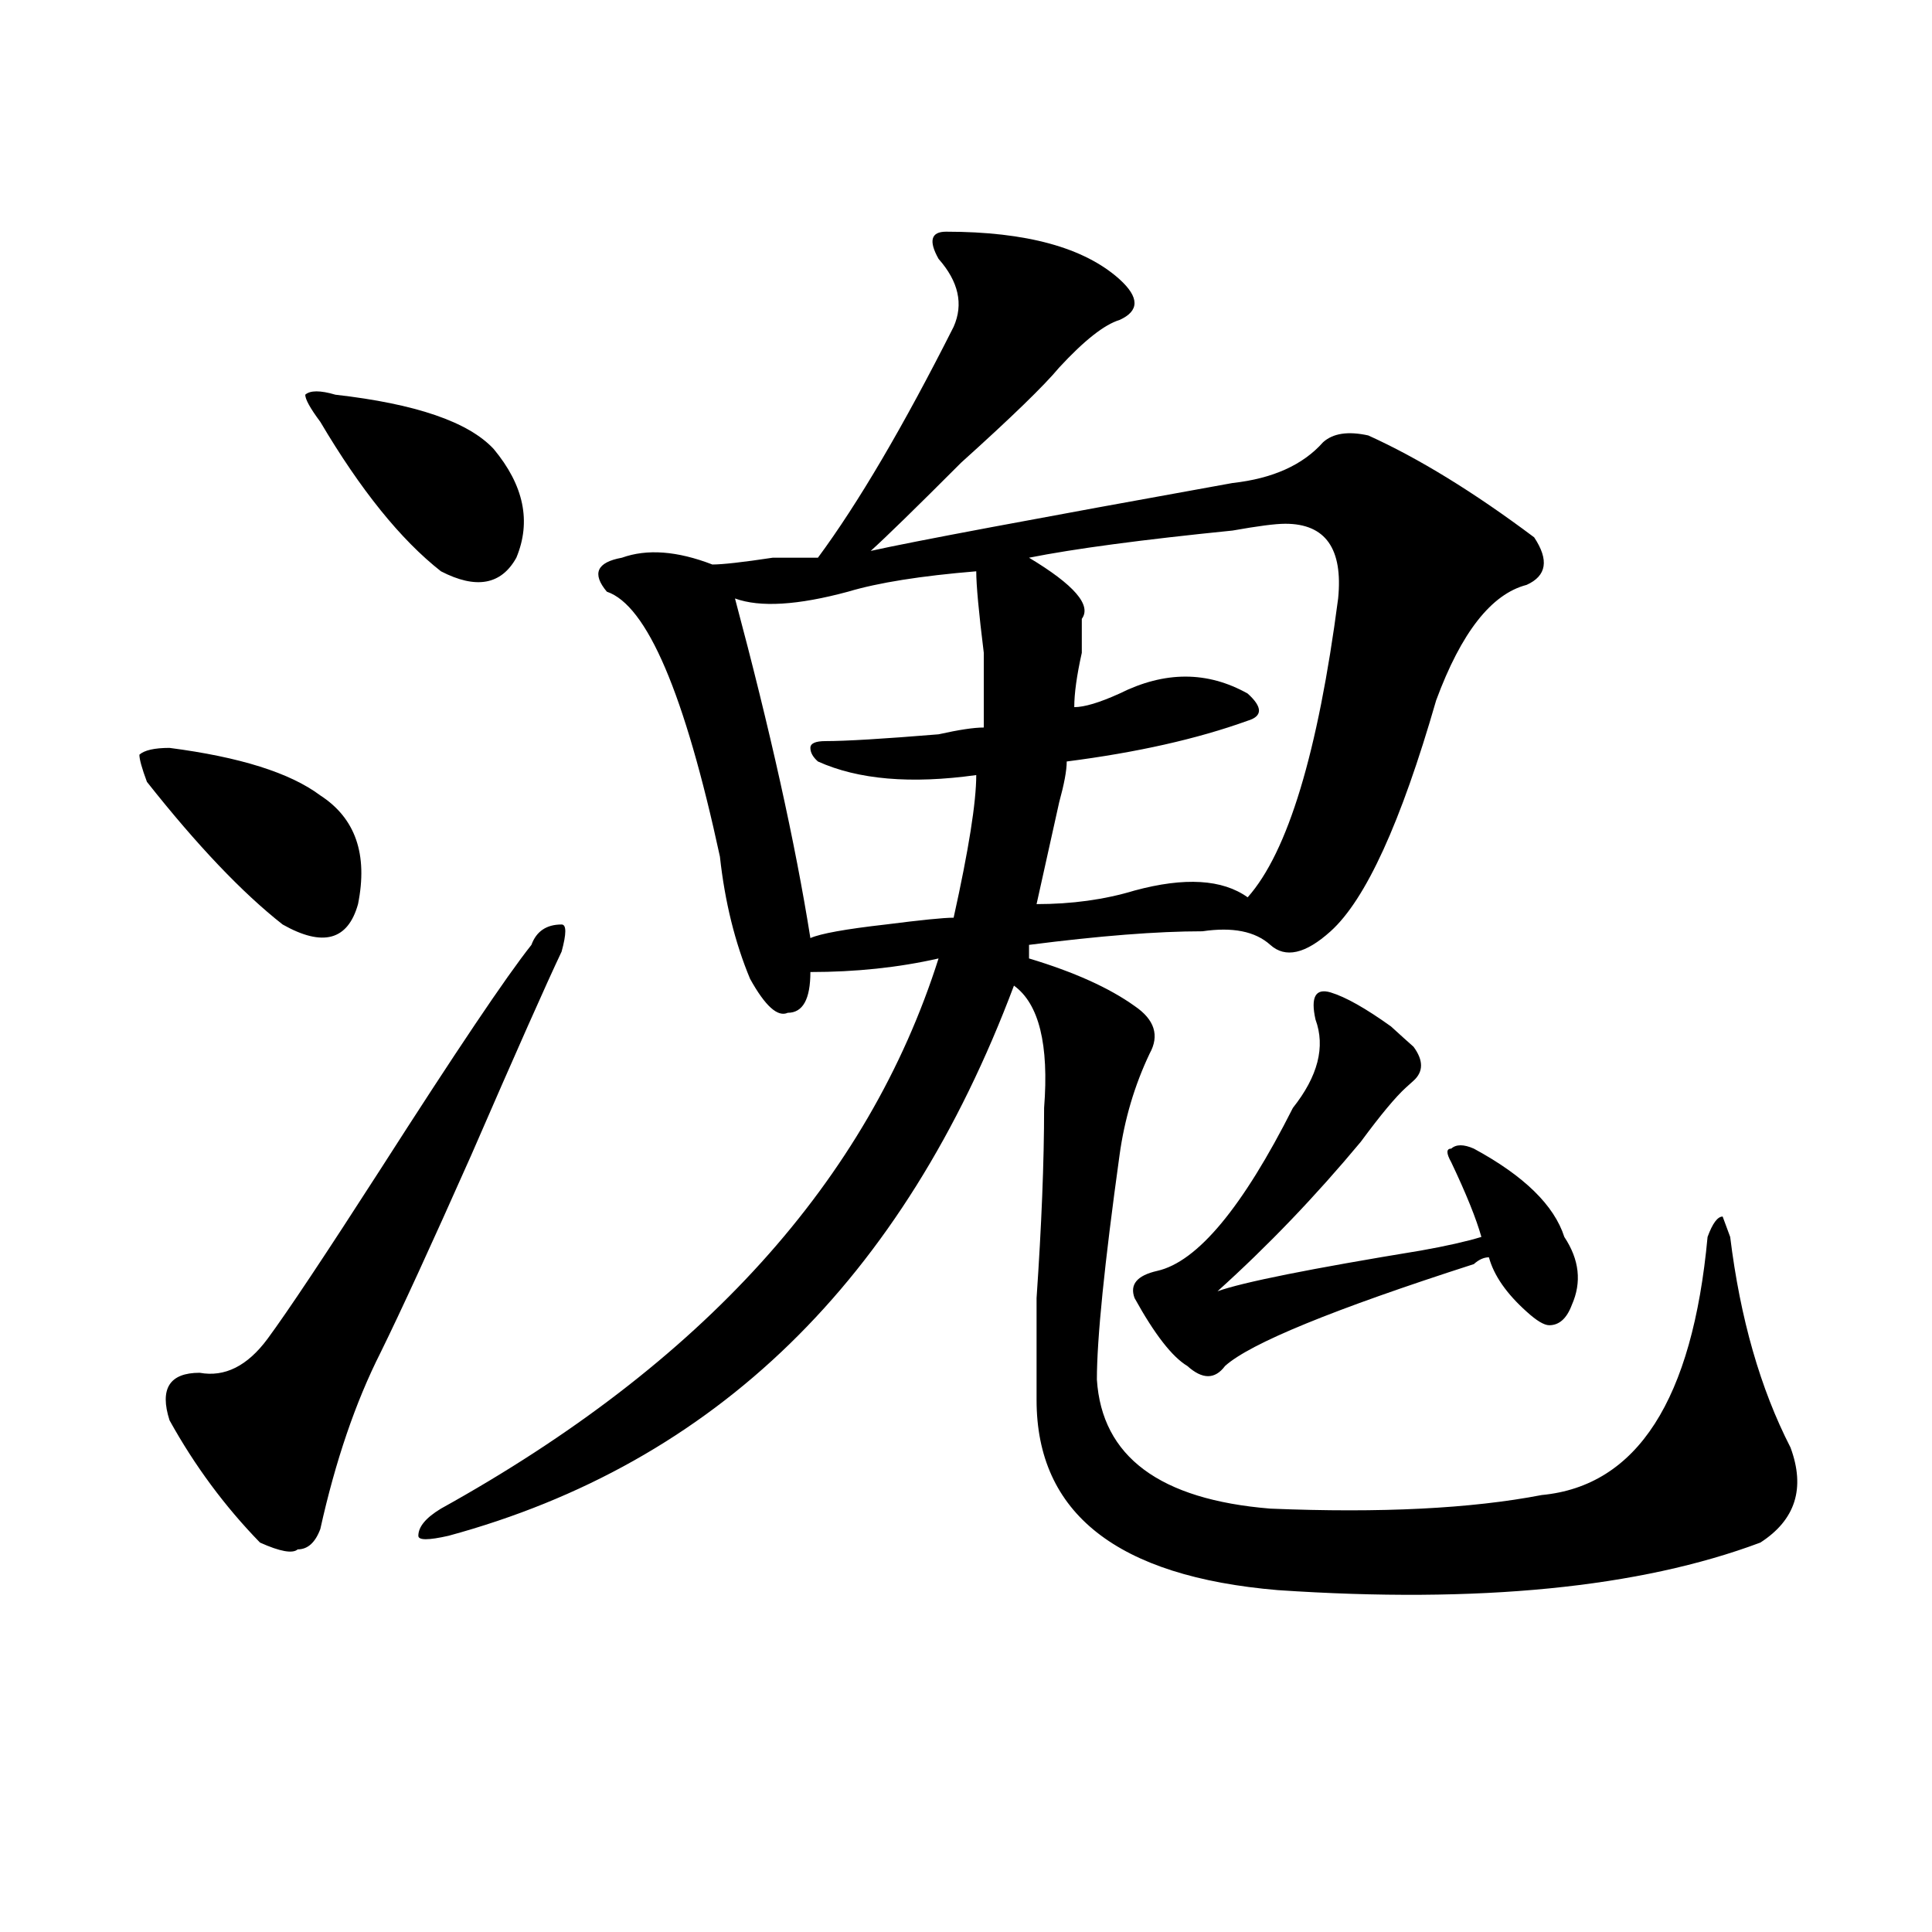 <?xml version="1.0" encoding="utf-8"?>
<!-- Generator: Adobe Illustrator 16.0.0, SVG Export Plug-In . SVG Version: 6.00 Build 0)  -->
<!DOCTYPE svg PUBLIC "-//W3C//DTD SVG 1.1//EN" "http://www.w3.org/Graphics/SVG/1.1/DTD/svg11.dtd">
<svg version="1.1" id="图层_1" xmlns="http://www.w3.org/2000/svg" xmlns:xlink="http://www.w3.org/1999/xlink" x="0px" y="0px"
	 width="1000px" height="1000px" viewBox="0 0 1000 1000" enable-background="new 0 0 1000 1000" xml:space="preserve">
<path d="M87.754,387.109c36.401,4.725,62.438,12.909,78.047,24.609c18.171,11.756,24.694,30.487,19.512,56.25
	c-5.243,18.787-18.231,22.303-39.023,10.547c-20.853-16.369-44.267-40.979-70.242-73.828c-2.622-7.031-3.902-11.7-3.902-14.063
	C74.706,388.318,79.949,387.109,87.754,387.109z M290.676,492.578c-7.805,16.425-23.414,51.581-46.828,105.469
	C222.995,644.959,207.386,678.906,197.02,700c-13.048,25.818-23.414,56.25-31.219,91.406c-2.622,7.031-6.524,10.547-11.707,10.547
	c-2.622,2.307-9.146,1.153-19.512-3.516c-18.231-18.731-33.841-39.825-46.828-63.281c-5.243-16.369,0-24.609,15.609-24.609
	c12.987,2.362,24.694-3.516,35.121-17.578c10.366-14.063,29.878-43.341,58.535-87.891c39.023-60.919,64.999-99.591,78.047-116.016
	c2.562-7.031,7.805-10.547,15.609-10.547C293.237,478.516,293.237,483.24,290.676,492.578z M173.605,204.297
	c41.585,4.725,68.901,14.063,81.949,28.125c15.609,18.787,19.512,37.519,11.707,56.25c-7.805,14.063-20.853,16.425-39.023,7.031
	c-20.853-16.369-41.646-42.188-62.438-77.344c-5.243-7.031-7.805-11.7-7.805-14.063C160.558,201.99,165.801,201.99,173.605,204.297z
	 M489.695,119.922c41.585,0,71.522,8.24,89.754,24.609c10.366,9.394,10.366,16.425,0,21.094
	c-7.805,2.362-18.231,10.547-31.219,24.609c-7.805,9.394-24.755,25.818-50.73,49.219c-23.414,23.456-39.023,38.672-46.828,45.703
	c20.792-4.669,83.229-16.369,187.313-35.156c20.792-2.307,36.401-9.338,46.828-21.094c5.183-4.669,12.987-5.822,23.414-3.516
	c25.976,11.756,54.633,29.334,85.852,52.734c7.805,11.756,6.464,19.94-3.902,24.609c-18.231,4.725-33.841,24.609-46.828,59.766
	c-18.231,63.281-36.462,103.162-54.633,119.531c-13.048,11.756-23.414,14.063-31.219,7.031s-19.512-9.338-35.121-7.031
	c-23.414,0-53.353,2.362-89.754,7.031v7.031c23.414,7.031,41.585,15.271,54.633,24.609c10.366,7.031,12.987,15.271,7.805,24.609
	c-7.805,16.425-13.048,34.003-15.609,52.734c-7.805,56.25-11.707,94.922-11.707,116.016c2.562,39.881,32.499,62.128,89.754,66.797
	c57.194,2.362,104.022,0,140.484-7.031c49.39-4.669,78.047-49.219,85.852-133.594c2.562-7.031,5.183-10.547,7.805-10.547
	l3.902,10.547c5.183,42.188,15.609,78.553,31.219,108.984c7.805,21.094,2.562,37.519-15.609,49.219
	c-62.438,23.4-145.728,31.641-249.75,24.609c-83.29-7.031-124.875-39.825-124.875-98.438c0-11.7,0-29.278,0-52.734
	c2.562-37.463,3.902-70.313,3.902-98.438c2.562-32.794-2.622-53.888-15.609-63.281c-57.255,152.381-154.813,247.303-292.676,284.766
	c-10.427,2.362-15.609,2.362-15.609,0c0-4.669,3.902-9.338,11.707-14.063c135.241-74.981,221.093-169.903,257.555-284.766
	c-20.853,4.725-42.926,7.031-66.34,7.031c0,14.063-3.902,21.094-11.707,21.094c-5.243,2.362-11.707-3.516-19.512-17.578
	c-7.805-18.731-13.048-39.825-15.609-63.281c-18.231-84.375-37.743-130.078-58.535-137.109c-7.805-9.338-5.243-15.216,7.805-17.578
	c12.987-4.669,28.597-3.516,46.828,3.516c5.183,0,15.609-1.153,31.219-3.516c12.987,0,20.792,0,23.414,0
	c20.792-28.125,44.206-67.95,70.242-119.531c5.183-11.7,2.562-23.4-7.805-35.156C480.55,124.646,481.891,119.922,489.695,119.922z
	 M505.305,295.703c-28.657,2.362-50.73,5.878-66.34,10.547c-26.036,7.031-45.548,8.24-58.535,3.516
	c18.171,68.006,31.219,126.563,39.023,175.781c5.183-2.307,18.171-4.669,39.023-7.031c18.171-2.307,29.878-3.516,35.121-3.516
	c7.805-35.156,11.707-59.766,11.707-73.828c-33.841,4.725-61.157,2.362-81.949-7.031c-2.622-2.307-3.902-4.669-3.902-7.031
	c0-2.307,2.562-3.516,7.805-3.516c10.366,0,29.878-1.153,58.535-3.516c10.366-2.307,18.171-3.516,23.414-3.516
	c0-4.669,0-17.578,0-38.672C506.585,316.797,505.305,302.734,505.305,295.703z M665.301,271.094c-5.243,0-14.329,1.209-27.316,3.516
	c-46.828,4.725-81.949,9.394-105.363,14.063c23.414,14.063,32.499,24.609,27.316,31.641c0,2.362,0,8.24,0,17.578
	c-2.622,11.756-3.902,21.094-3.902,28.125c5.183,0,12.987-2.307,23.414-7.031c23.414-11.7,45.487-11.7,66.34,0
	c7.805,7.031,7.805,11.756,0,14.063c-26.036,9.394-57.255,16.425-93.656,21.094c0,4.725-1.341,11.756-3.902,21.094
	c-5.243,23.456-9.146,41.034-11.707,52.734c18.171,0,35.121-2.307,50.73-7.031c25.976-7.031,45.487-5.822,58.535,3.516
	c20.792-23.4,36.401-74.981,46.828-154.688C695.179,284.003,686.093,271.094,665.301,271.094z M688.715,513.672
	c7.805,2.362,18.171,8.24,31.219,17.578c5.183,4.725,9.085,8.24,11.707,10.547c5.183,7.031,5.183,12.909,0,17.578l-3.902,3.516
	c-5.243,4.725-13.048,14.063-23.414,28.125c-23.414,28.125-48.169,53.943-74.145,77.344c12.987-4.669,48.108-11.7,105.363-21.094
	c12.987-2.307,23.414-4.669,31.219-7.031c-2.622-9.338-7.805-22.247-15.609-38.672c-2.622-4.669-2.622-7.031,0-7.031
	c2.562-2.307,6.464-2.307,11.707,0c25.976,14.063,41.585,29.334,46.828,45.703c7.805,11.756,9.085,23.456,3.902,35.156
	c-2.622,7.031-6.524,10.547-11.707,10.547c-2.622,0-6.524-2.307-11.707-7.031c-10.427-9.338-16.95-18.731-19.512-28.125
	c-2.622,0-5.243,1.209-7.805,3.516c-72.864,23.456-115.79,41.034-128.777,52.734c-5.243,7.031-11.707,7.031-19.512,0
	c-7.805-4.669-16.95-16.369-27.316-35.156c-2.622-7.031,1.28-11.7,11.707-14.063c20.792-4.669,44.206-32.794,70.242-84.375
	c12.987-16.369,16.89-31.641,11.707-45.703C678.288,516.034,680.91,511.365,688.715,513.672z"/>
</svg>
